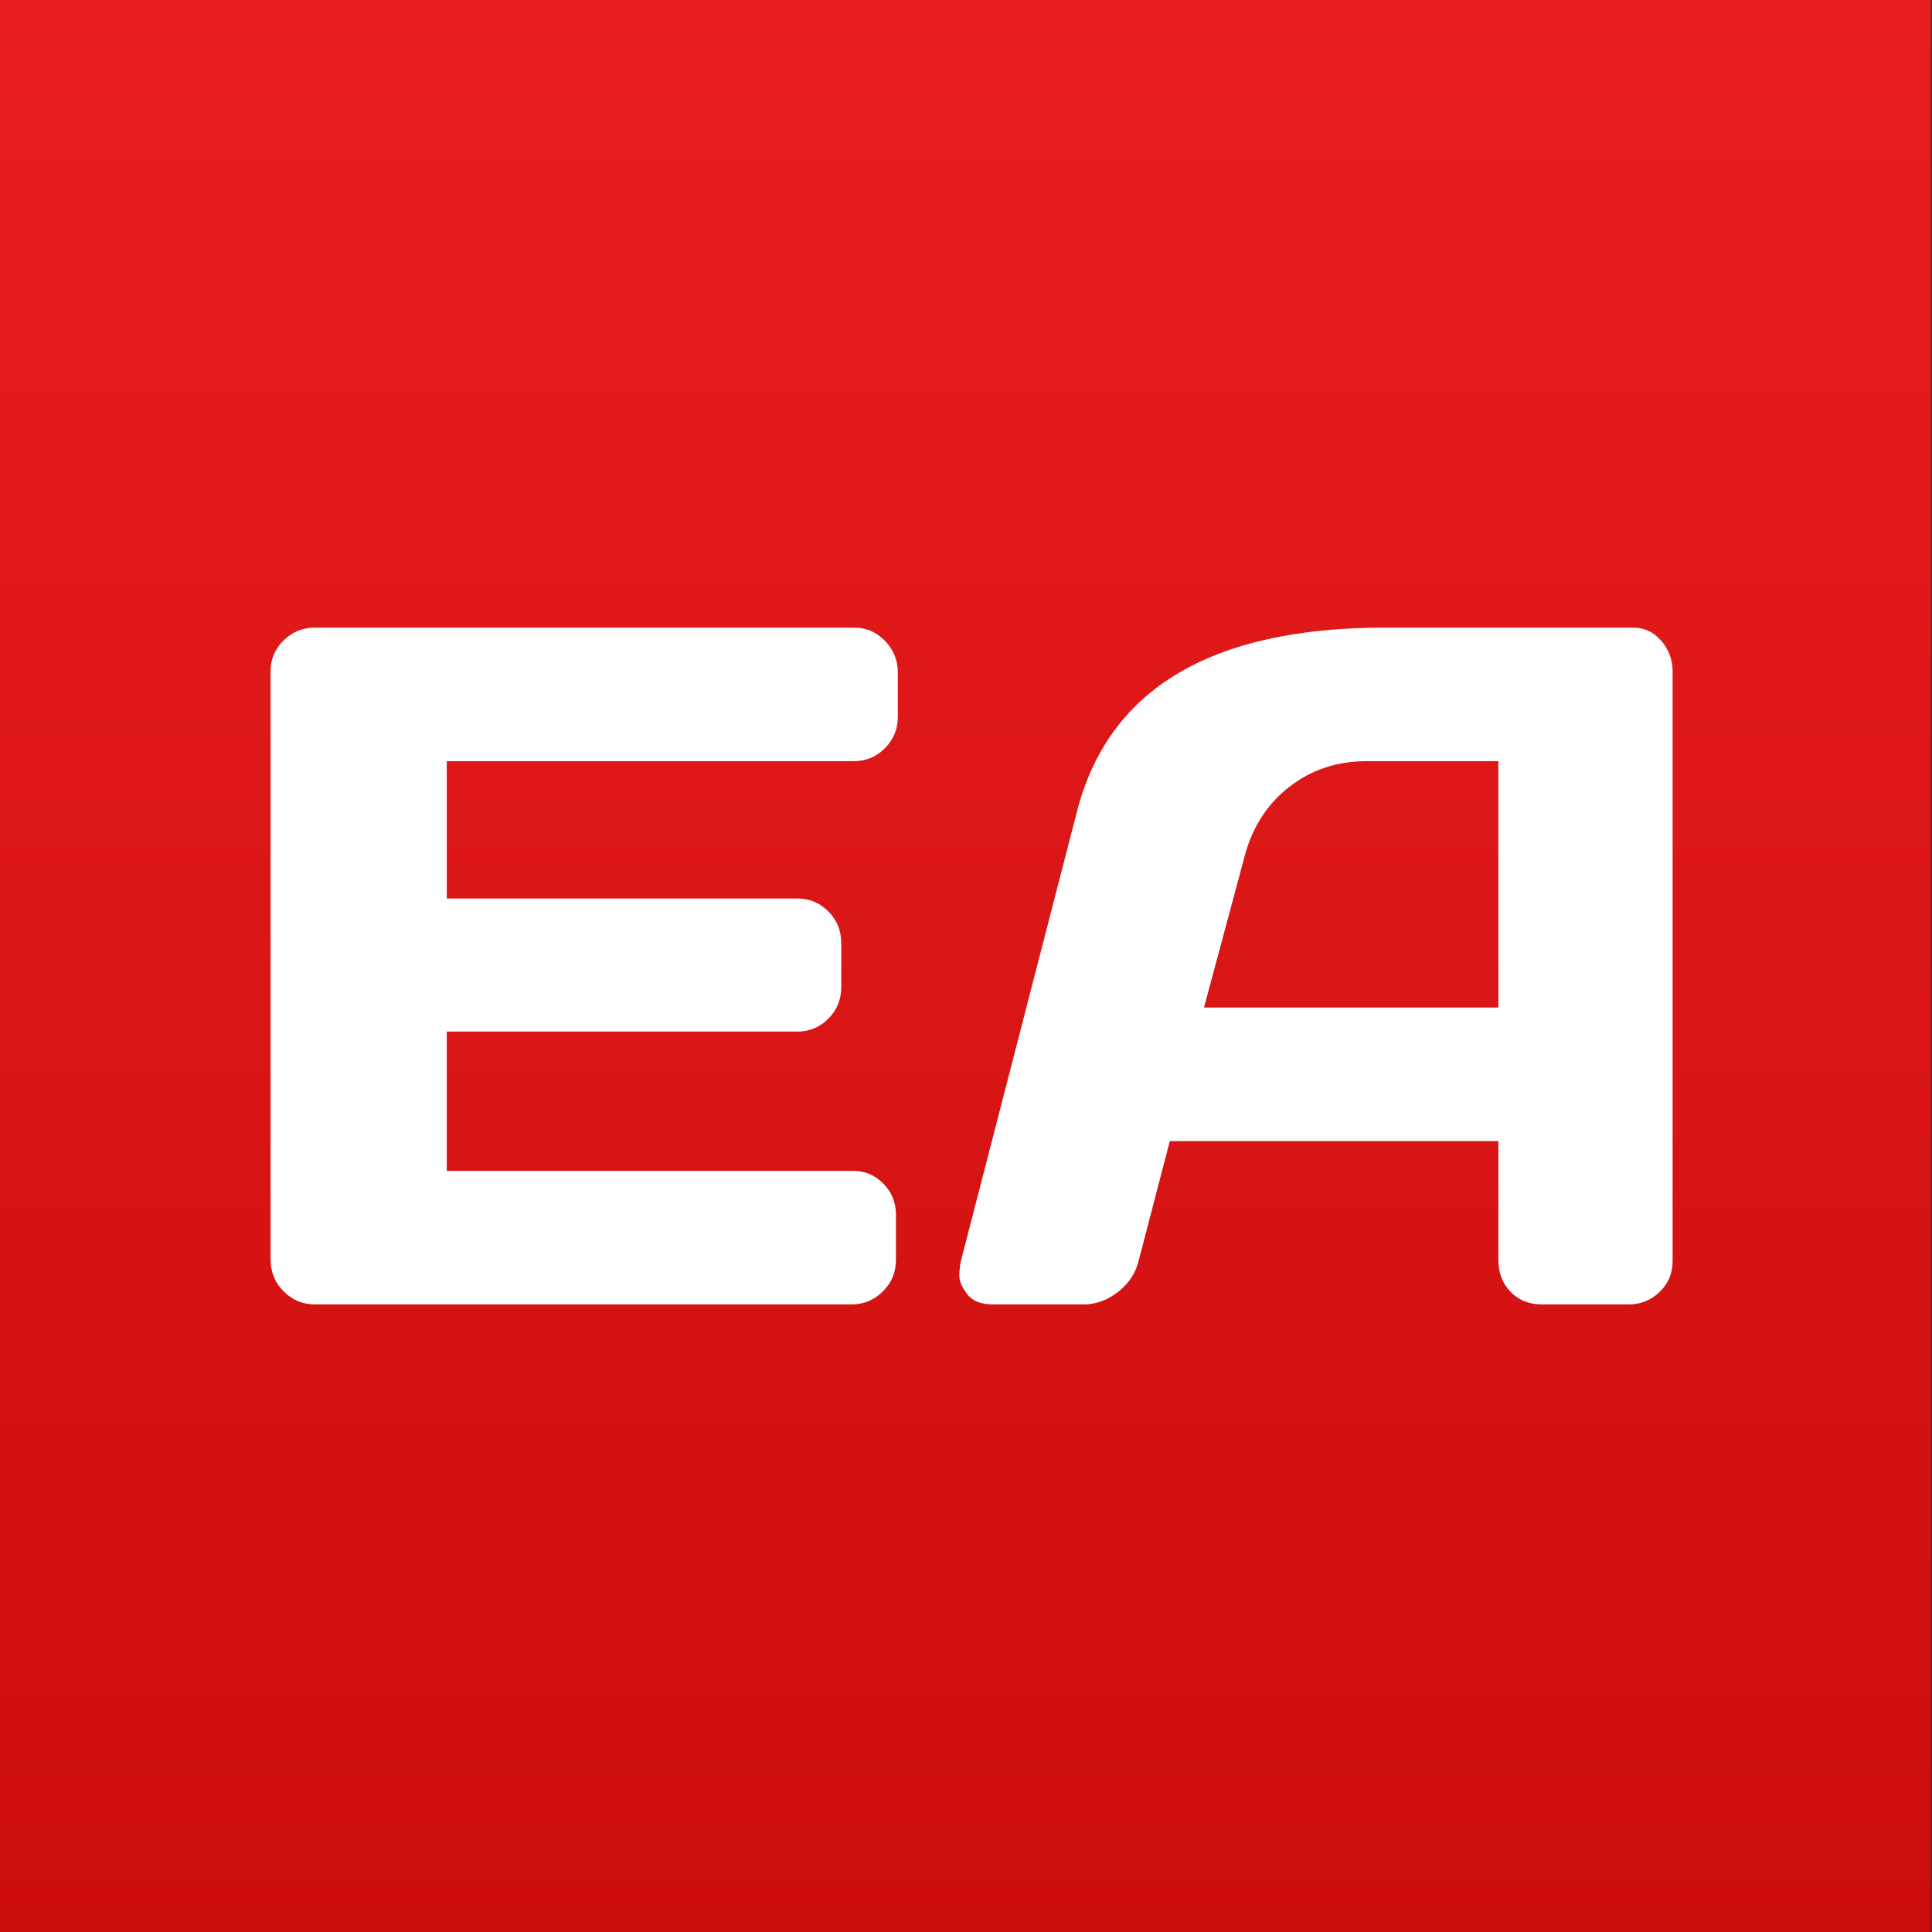 <?xml version="1.0" encoding="UTF-8"?> <svg xmlns="http://www.w3.org/2000/svg" xmlns:xlink="http://www.w3.org/1999/xlink" width="512px" height="512px" viewBox="0 0 512 512" version="1.1"><rect x="0" y="0" width="512" height="512" fill="#333333" stroke="none"/><title>ea-favicon</title><defs><linearGradient x1="50%" y1="0%" x2="50%" y2="100%" id="linearGradient-1"><stop stop-color="#E81E1E" offset="0%"></stop><stop stop-color="#CC0D0D" offset="100%"></stop></linearGradient></defs><g id="ea-favicon" stroke="none" stroke-width="1" fill="none" fill-rule="evenodd"><rect id="Rectangle-Copy-3" fill="url(#linearGradient-1)" x="0" y="0" width="511.704" height="512"></rect><g id="EA-Copy" transform="translate(71.704, 166.319)" fill="#FFFFFF" fill-rule="nonzero"><path d="M0,167.355 L0,11.632 C0,8.38 1.156,5.629 3.468,3.377 C5.78,1.126 8.546,0 11.767,0 L154.579,0 C157.8,0 160.545,1.167 162.816,3.502 C165.087,5.837 166.222,8.63 166.222,11.882 L166.222,23.64 C166.222,26.892 165.087,29.665 162.816,31.958 C160.545,34.251 157.8,35.397 154.579,35.397 L46.696,35.397 L46.696,71.795 L139.592,71.795 C142.812,71.795 145.558,72.942 147.829,75.235 C150.1,77.528 151.235,80.301 151.235,83.553 L151.235,95.31 C151.235,98.562 150.1,101.335 147.829,103.628 C145.558,105.921 142.812,107.067 139.592,107.067 L46.696,107.067 L46.696,143.966 L154.332,143.966 C157.469,143.966 160.153,145.091 162.383,147.343 C164.612,149.594 165.727,152.346 165.727,155.598 L165.727,167.606 C165.727,170.858 164.571,173.63 162.259,175.923 C159.947,178.217 157.18,179.363 153.96,179.363 L11.767,179.363 C8.546,179.363 5.78,178.217 3.468,175.923 C1.156,173.63 0,170.774 0,167.355 Z" id="Path"></path><path d="M182.951,167.856 L213.691,48.781 C222.019,16.344 249.126,0.083 295.011,0 L361.023,0 C364.044,0 366.555,1.167 368.555,3.502 C370.555,5.837 371.556,8.547 371.556,11.632 L371.556,167.856 C371.556,171.108 370.412,173.839 368.126,176.048 C365.84,178.258 363.105,179.363 359.921,179.363 L336.896,179.363 C333.549,179.363 330.793,178.258 328.63,176.048 C326.466,173.839 325.384,171.024 325.384,167.606 L325.384,136.086 L238.307,136.086 L230.102,167.606 C229.285,171.024 227.448,173.839 224.591,176.048 C221.733,178.258 218.712,179.363 215.528,179.363 L191.401,179.363 C188.217,179.363 185.931,178.425 184.543,176.549 C183.155,174.673 182.481,173.026 182.52,171.608 C182.563,170.191 182.706,168.94 182.951,167.856 Z M247.37,100.688 L325.384,100.688 L325.384,35.397 L290.48,35.397 C282.642,35.397 275.804,37.67 269.966,42.214 C264.128,46.759 260.189,52.867 258.148,60.538 L247.37,100.688 Z" id="Shape"></path></g></g></svg> 